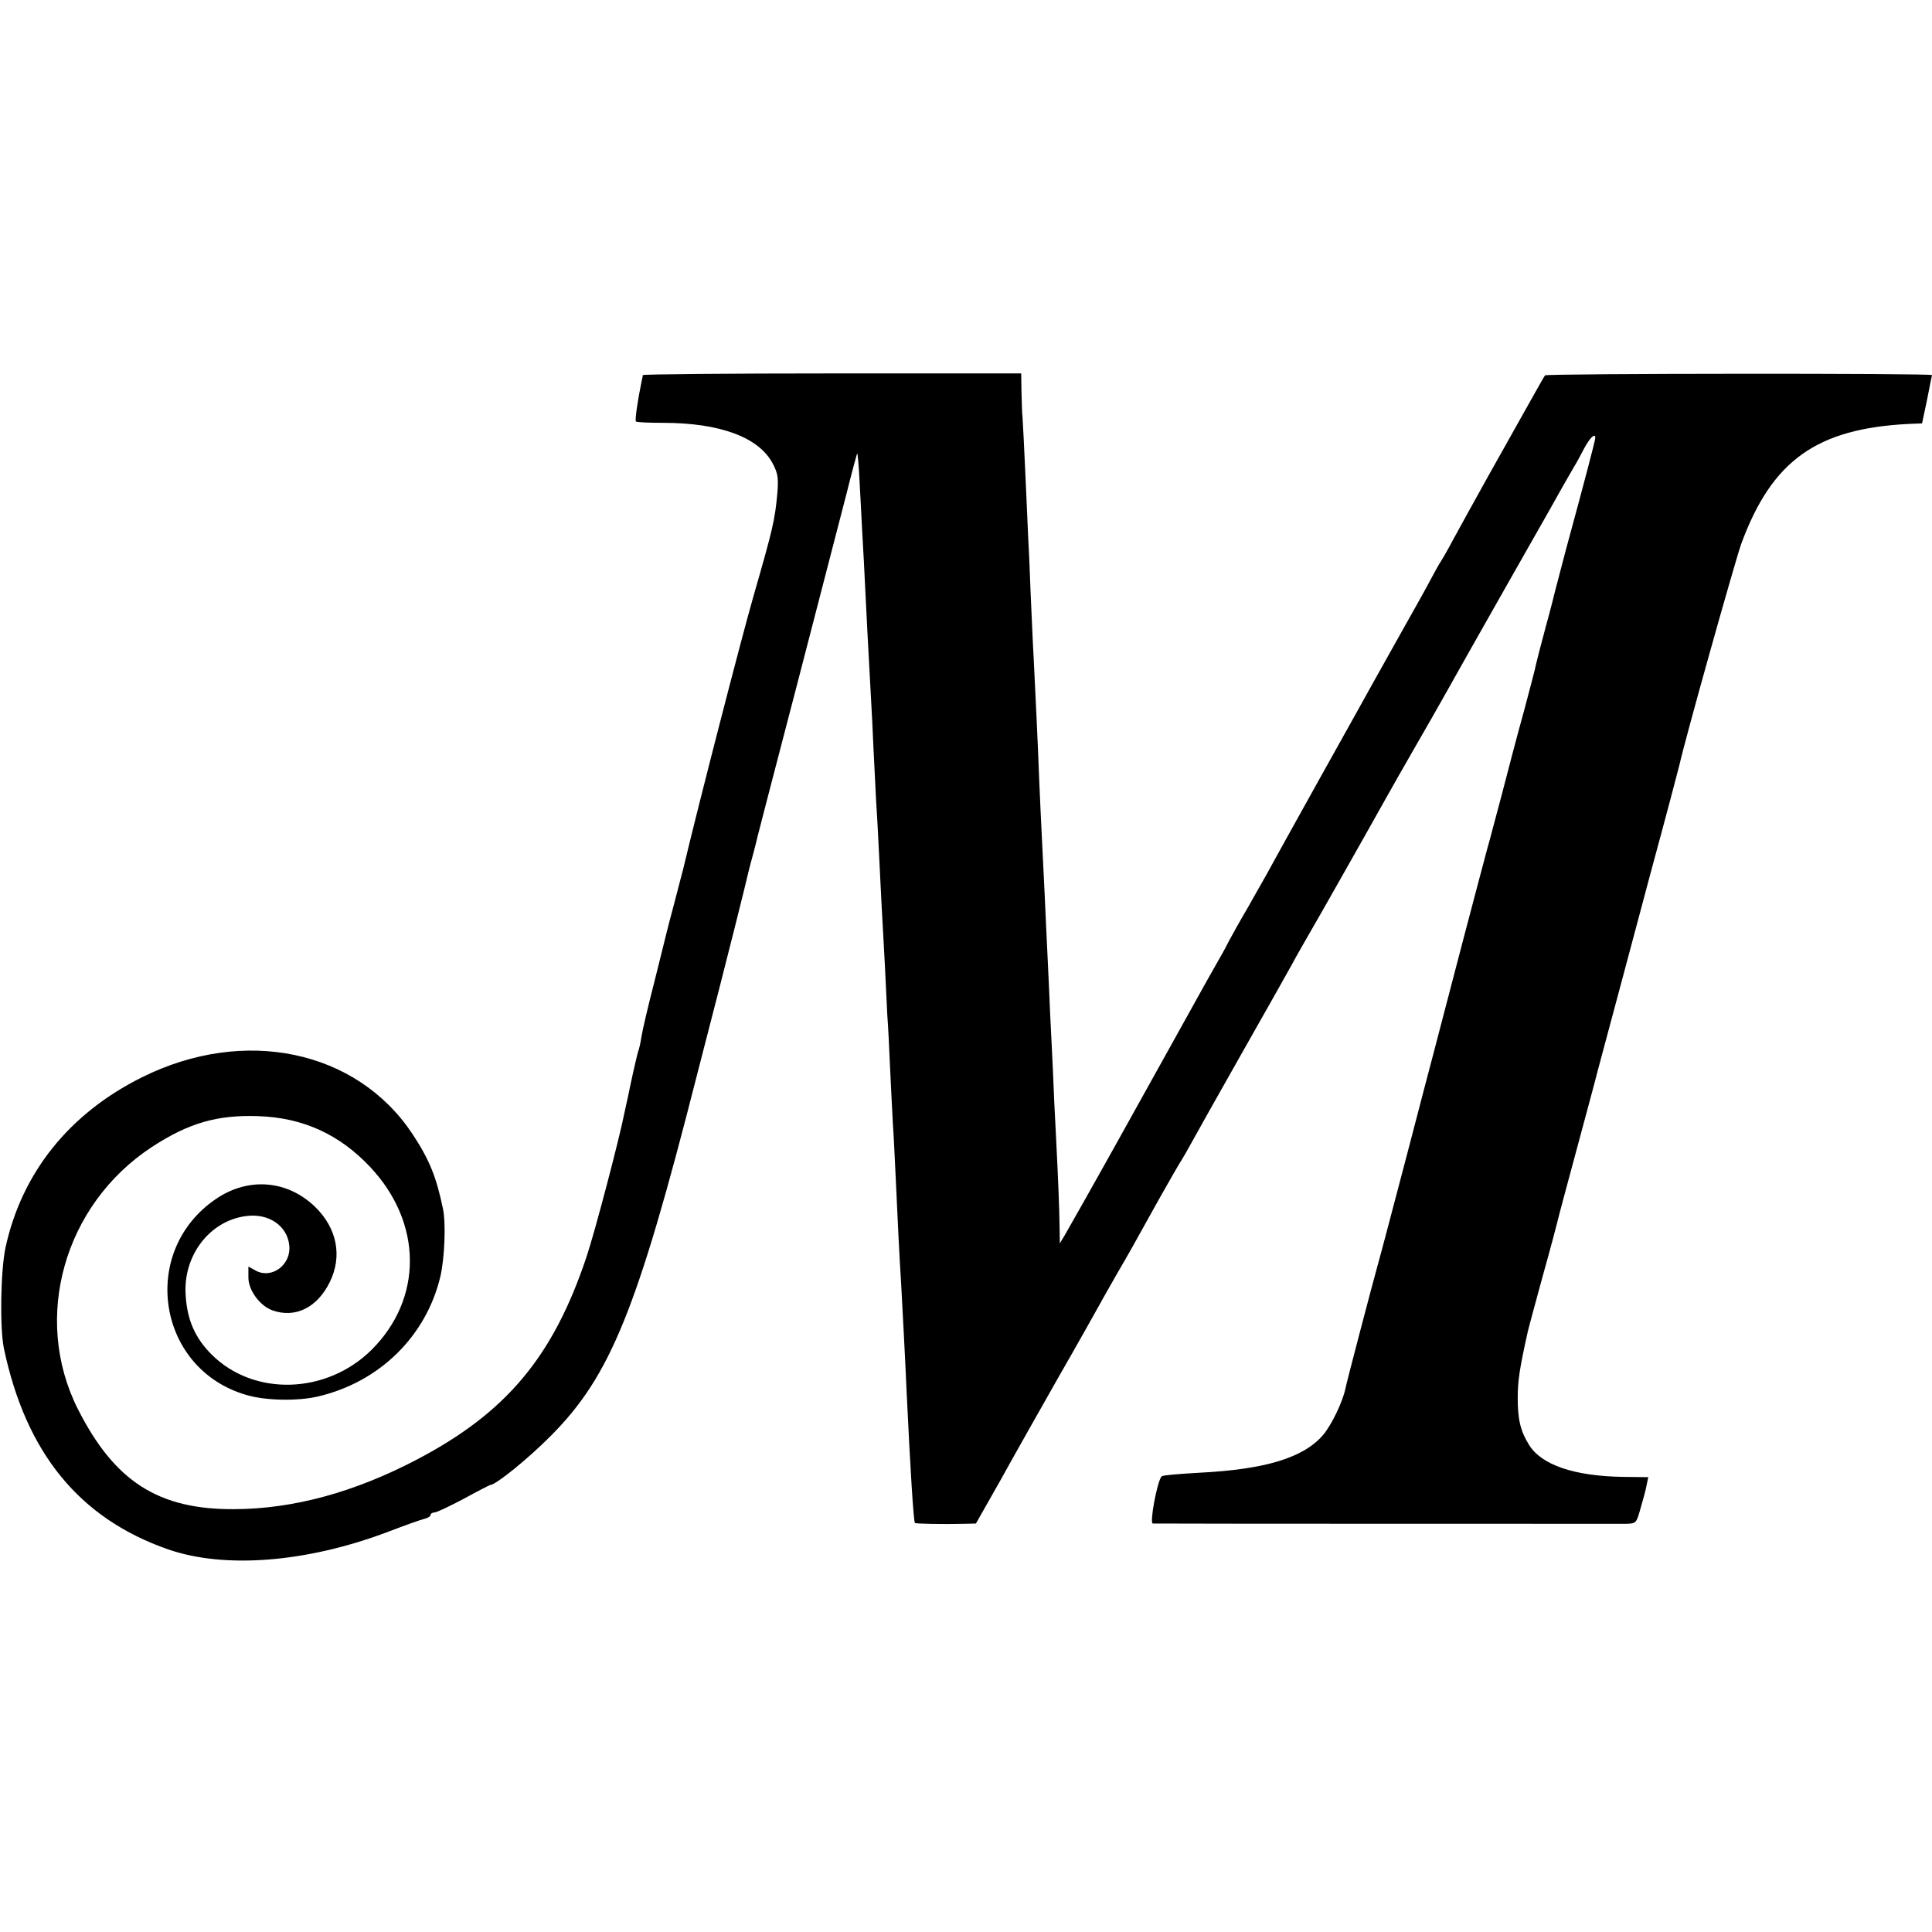 <svg version="1" xmlns="http://www.w3.org/2000/svg" width="933.333" height="933.333" viewBox="0 0 700 700"><path d="M232.9 135.9c0 .3-.2 1.3-.4 2.1-1.5 7.2-2.5 14.3-2.1 14.7.2.3 4.7.5 9.8.5 20.8 0 35 5.3 39.9 15 1.8 3.4 2 5.2 1.5 11.1-.9 9.3-1.6 12.4-8.6 36.7-4.4 15.3-20.2 76.6-25.5 99-.2.8-1.6 6-3 11.5-1.5 5.5-2.8 10.7-3 11.5-.2.8-2.2 8.8-4.4 17.7-2.3 8.9-4.4 17.9-4.7 20-.3 2.1-.8 4.1-.9 4.4-.2.3-1.1 3.9-2 8-.9 4.1-1.8 8.3-2 9.4-.3 1.1-.7 3.3-1.1 5-2 10.2-10.9 44-13.9 52.9-12.1 36.2-29 56.4-61.4 73.4-22.7 11.9-44.8 17.9-66.1 18-27.6.2-43.5-10-56.8-36.3-16.6-33-5-74 26.8-94.9 13.3-8.7 23.7-11.7 38.4-11.2 16.3.5 29.6 6.6 40.7 18.4 19.1 20.3 19.2 47.8.4 66.4-16.3 16-42.5 16.8-57.8 1.6-5.9-5.9-8.8-12.3-9.4-21.1-1.2-14.5 8.5-27.4 21.9-29.1 8.1-1.1 14.9 3.5 15.6 10.6.8 6.9-6.1 12.2-11.9 9.3l-2.9-1.6v4c0 4.6 4.2 10.3 8.8 11.9 8.3 2.9 16.2-1.1 20.7-10.3 4.6-9.4 2.6-19.5-5.3-27.2-10-9.7-24.1-10.9-35.8-3-28.1 18.9-21.6 61.7 10.8 71.1 6.9 2.1 18.6 2.3 25.9.6 22.4-5.2 39.4-21.9 44.5-43.7 1.5-6.6 2-19.2.9-24.3-2.4-11.6-4.9-17.8-11.1-27.2-20.2-30.4-60.9-38.9-97.9-20.5C25.1 403.4 7.9 424.9 2 452c-1.8 8.5-2.1 29-.6 36.5 8 38 27.4 61.7 59.6 72.9 20.6 7.1 50.3 4.7 79.6-6.4 6-2.3 11.9-4.4 13.2-4.7 1.2-.3 2.2-.9 2.2-1.4 0-.5.7-.9 1.4-.9.8 0 5.6-2.3 10.7-5 5.1-2.8 9.4-5 9.6-5 2 0 14-9.8 21.9-17.8 21.6-21.7 31.3-45.7 52.8-130.2 4.2-16.2 8-31.1 8.5-33 .8-3 9.6-37.8 10.5-42 .2-.8.9-3.5 1.6-6 .7-2.5 1.3-5.2 1.5-6 .2-.8 6.6-25.6 14.3-55 7.6-29.4 15.6-60.3 17.8-68.7 2.1-8.4 3.9-15.1 4-15 .2.1.6 5.2.9 11.2.3 6.1.8 14.6 1 19 .3 4.4.7 12.9 1 19 .5 10.7.9 17.5 2 38 .3 5.5.8 14.5 1 20 .3 5.5.7 13.6.9 18 .3 4.4.8 13.4 1.1 20 .3 6.6.8 15.6 1 20 .3 4.4.7 13.4 1.1 20 .3 6.6.7 14.9.9 18.5.3 3.6.7 12.1 1 19 .3 6.9.8 15.9 1 20 .3 4.1.7 12.7 1 19 .8 17.6 1.4 29.7 2 39 .5 9.2 1.6 29.9 2 39.5 1.3 27.5 2.5 46.8 3 47.3.3.3 10.2.5 18.1.3l4-.1 8.9-15.7c4.8-8.7 14.3-25.5 21-37.3 6.8-11.8 13.5-23.8 15-26.5 1.5-2.8 4.5-7.9 6.5-11.5 4.1-7 4.7-8.1 15.2-27 3.9-6.9 7.4-13 7.8-13.5.4-.6 2.2-3.7 4-7 1.8-3.3 9.9-17.7 18-32s16.2-28.6 18-31.9c1.7-3.2 4.6-8.2 6.2-11 3-5.1 21.5-37.8 27.8-49.1 1.8-3.3 6.7-11.8 10.7-18.8 4.1-7.1 8.6-15 10-17.5 3.9-7 14.3-25.4 26.1-46.2 5.8-10.2 11.4-20.1 12.5-22 2.2-4 7.7-13.7 9.2-16.2.6-.9 2.1-3.7 3.4-6.2 2.2-4.1 4.1-5.9 4.1-3.9 0 .8-3.8 15.4-10.7 40.7-1.9 7.2-3.6 13.7-3.8 14.5-.2.9-1.7 6.9-3.5 13.4-1.7 6.4-3.3 12.5-3.5 13.5-.1.9-2.1 8.4-4.3 16.7-2.3 8.2-5.9 22-8.1 30.5-2.3 8.5-4.5 17.1-5.1 19-.5 1.9-4.4 16.5-8.6 32.5-12 45.9-12.4 47.5-14.4 55-1 3.8-3.7 14.2-6 23-5.2 19.8-9.7 36.9-11 41.5-1.5 5.3-11.2 42.2-11.5 44-1 4.9-5 13.2-8.1 16.9-7.1 8.3-21 12.5-44.9 13.7-7.1.4-13.3.9-13.6 1.3-1.6 1.6-4.5 17.1-3.2 17.1 1.1.1 167 .1 171.5.1 3.6-.1 3.7-.2 5.2-5.6.9-3 1.9-6.7 2.2-8.4l.6-2.9-9.3-.1c-17.5-.3-29.4-4.3-33.9-11.6-3.1-5-4.1-9.1-4.1-17.1 0-6.1.7-10.7 3.6-23.7.2-1 2.7-10.3 5.5-20.5 2.9-10.3 5.3-19.5 5.5-20.4.2-1 3.1-11.8 6.4-24 3.3-12.3 7-25.9 8.1-30.3 7.5-27.8 10.1-37.8 19.1-71.4 5.6-20.6 10.2-38.1 10.4-39 2.1-9.5 20.1-73.6 22.4-80.1 11.1-30.1 27.2-41.7 60.6-43.4l4.9-.2 1.8-8.5c.9-4.6 1.7-8.7 1.8-9 0-.7-139.7-.6-140.2.1-.3.3-2.9 5-6 10.5s-9.7 17.3-14.7 26.2c-5 9-10.7 19.3-12.7 23-2 3.8-4 7.2-4.4 7.8-.4.5-2.3 3.9-4.2 7.5-1.9 3.6-6.6 11.9-10.3 18.5-3.7 6.6-8.1 14.5-9.8 17.5-1.7 3-10.4 18.8-19.5 35-9 16.2-17.8 32-19.4 35-1.7 3-4.8 8.5-6.9 12.2-2.2 3.7-5.1 8.9-6.5 11.5-1.3 2.6-2.9 5.5-3.4 6.3-1.3 2.2-8.4 14.9-11.2 20-1.4 2.5-3.6 6.5-5 9s-10.5 18.9-20.3 36.5-18.7 33.3-19.7 35l-1.8 3-.1-6c-.1-7-.4-15-1.3-33-.4-7.2-.9-17.7-1.1-23.5-.3-5.8-.7-15-1-20.5-.2-5.5-.7-15.4-1-22-.3-6.6-.8-16.3-1-21.5-1.4-28.6-1.7-34.2-2-42-.4-11.6-1.5-33.7-2-44-.3-4.7-.7-15.3-1.1-23.5-.3-8.3-.7-17.5-.9-20.5-.1-3-.6-13.2-1-22.5-.4-9.4-.9-18.4-1-20-.2-1.7-.3-6-.4-9.6l-.1-6.6h-68.5c-37.7 0-68.5.3-68.6.6z"/></svg>